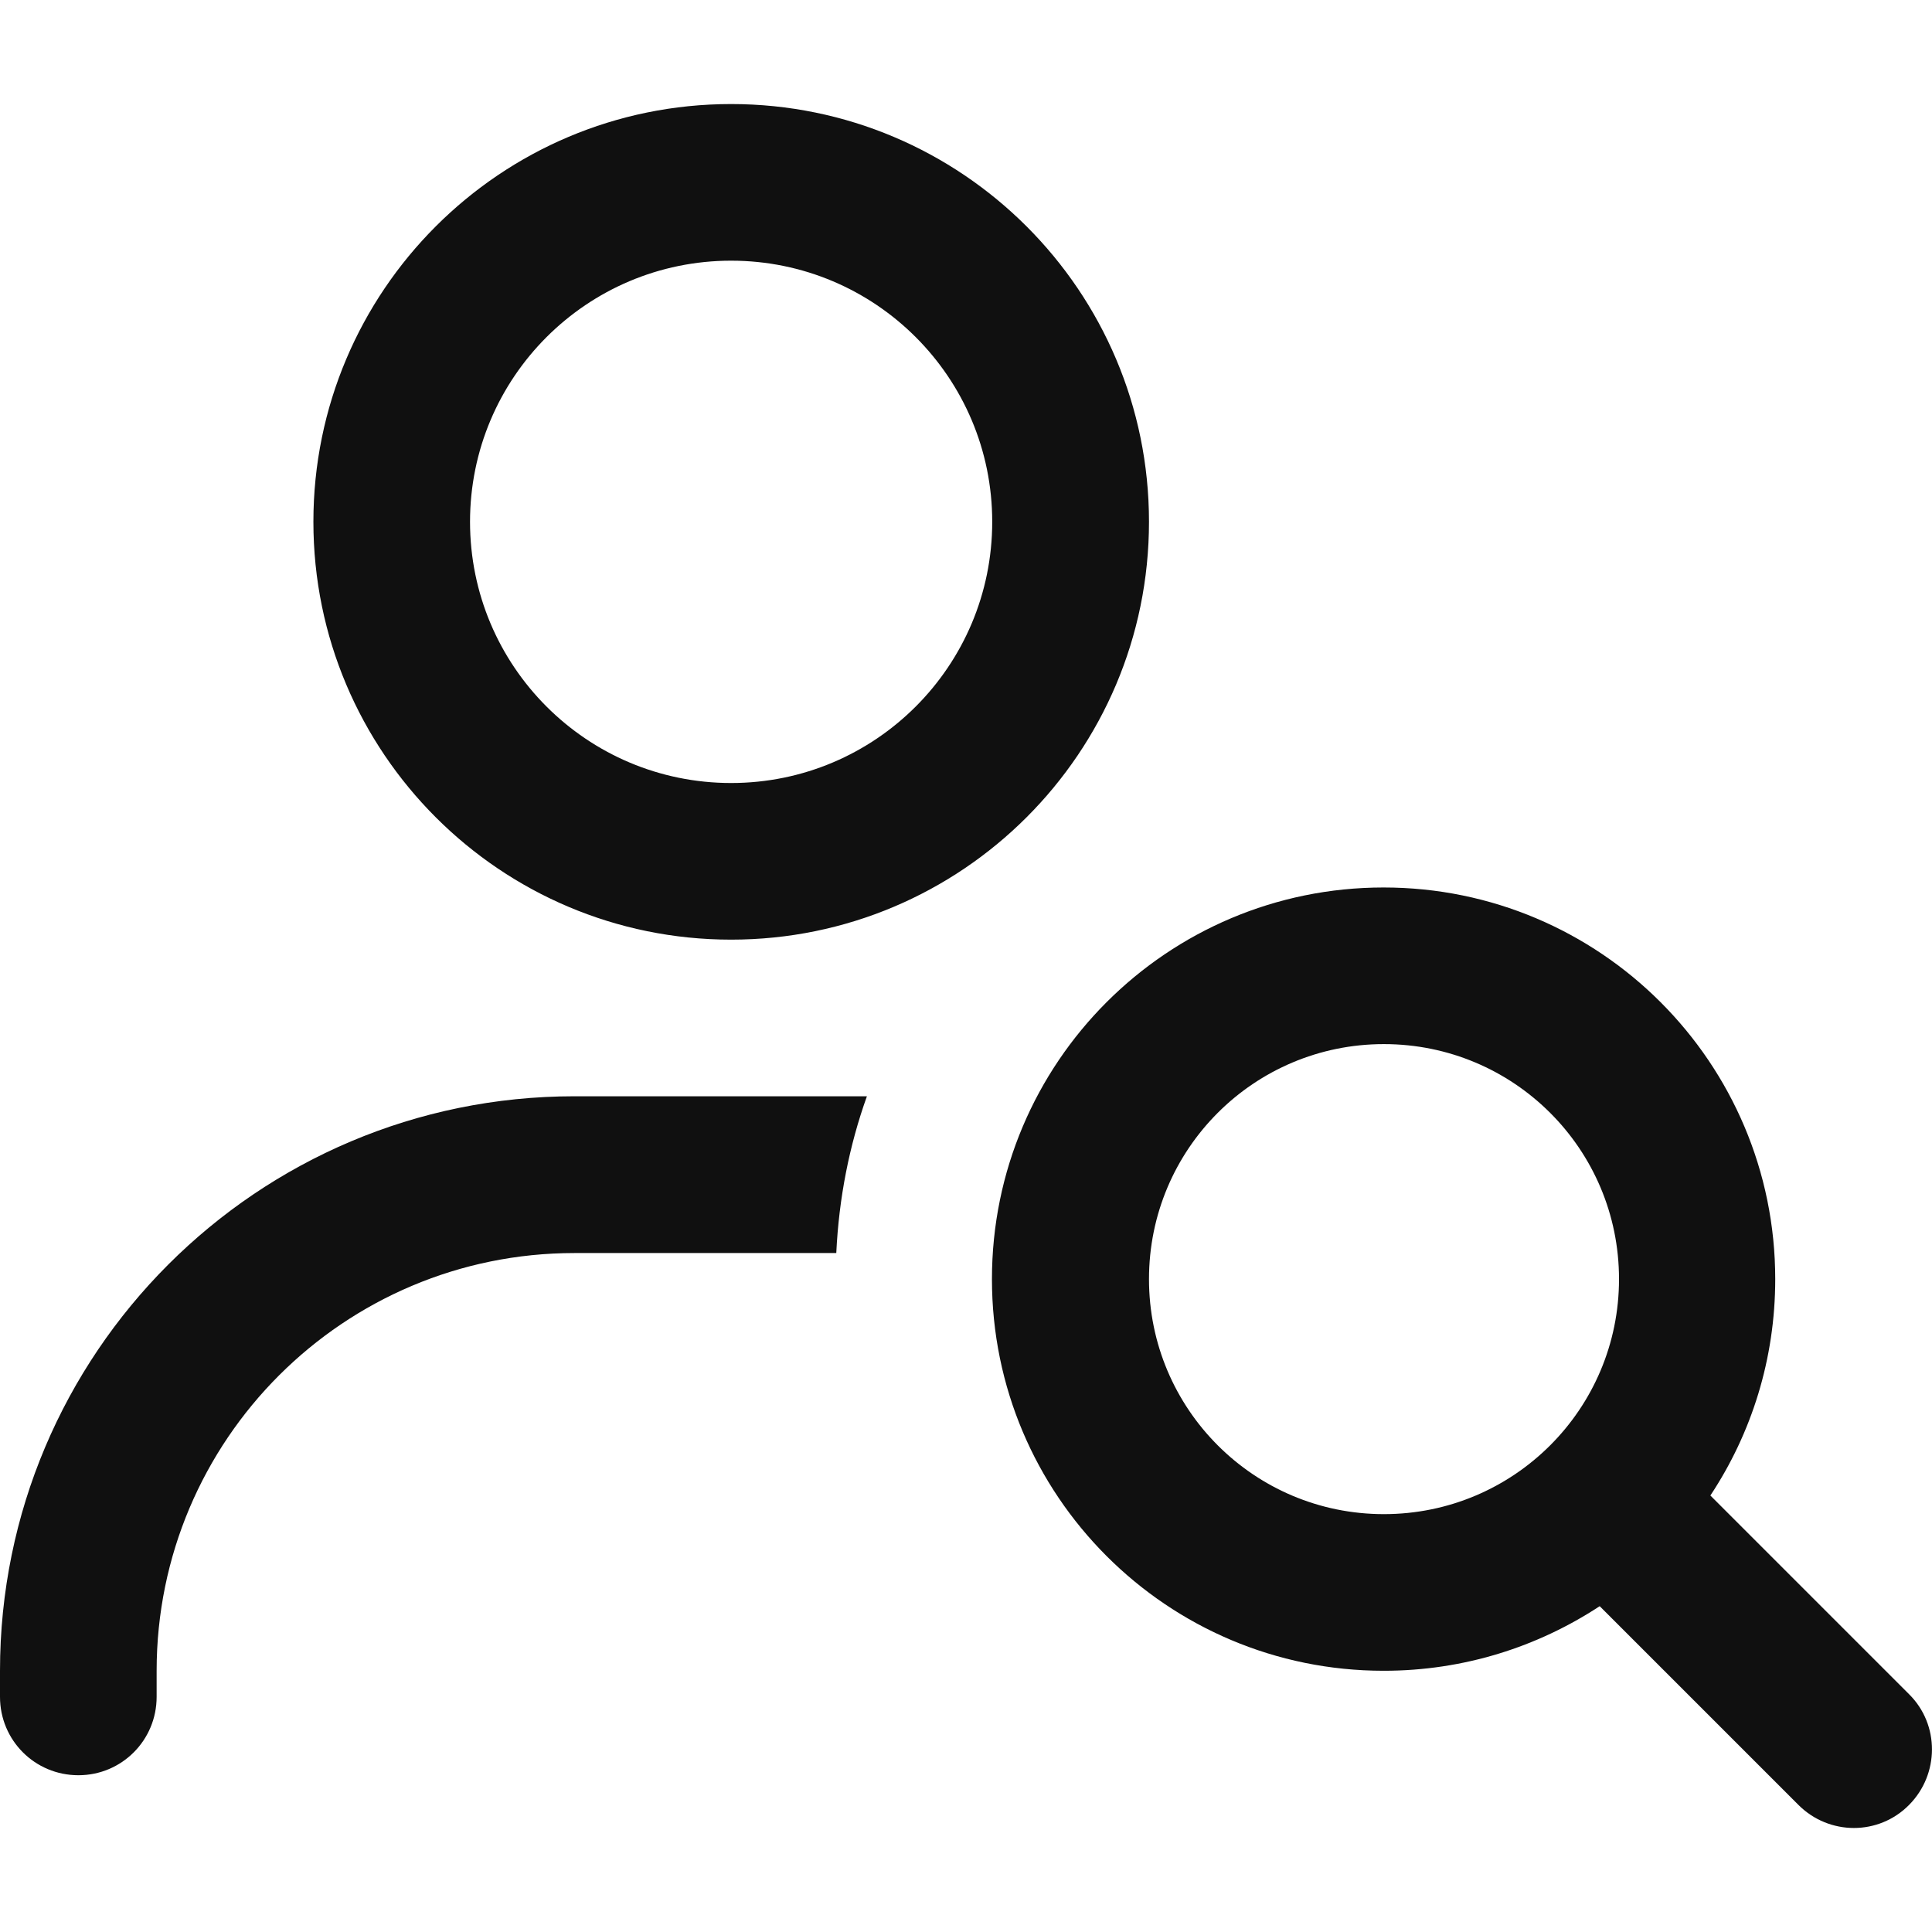 <svg width="14" height="14" viewBox="0 0 14 14" fill="none" xmlns="http://www.w3.org/2000/svg">
<g clip-path="url(#clip0_3735_32448)">
<path d="M3.406 3.781C3.406 2.736 4.253 1.889 5.298 1.889C6.343 1.889 7.19 2.736 7.19 3.781C7.19 4.827 6.343 5.674 5.298 5.674C4.253 5.674 3.406 4.827 3.406 3.781ZM8.326 3.781C8.326 2.109 6.97 0.754 5.298 0.754C3.626 0.754 2.271 2.109 2.271 3.781C2.271 5.454 3.626 6.809 5.298 6.809C6.97 6.809 8.326 5.454 8.326 3.781ZM1.135 12.107C1.135 10.435 2.491 9.08 4.163 9.08H6.06C6.079 8.682 6.154 8.301 6.282 7.944H4.163C1.864 7.944 0 9.808 0 12.107V12.296C0 12.611 0.253 12.864 0.568 12.864C0.882 12.864 1.135 12.611 1.135 12.296V12.107ZM10.028 7.566C10.97 7.566 11.732 8.327 11.732 9.269C11.732 10.21 10.97 10.972 10.028 10.972C9.087 10.972 8.326 10.21 8.326 9.269C8.326 8.327 9.087 7.566 10.028 7.566ZM10.028 12.107C10.606 12.107 11.143 11.934 11.592 11.639L13.032 13.079C13.255 13.302 13.614 13.302 13.834 13.079C14.054 12.857 14.056 12.497 13.834 12.277L12.394 10.837C12.692 10.387 12.864 9.848 12.864 9.269C12.864 7.701 11.594 6.431 10.026 6.431C8.458 6.431 7.188 7.701 7.188 9.269C7.188 10.837 8.458 12.107 10.026 12.107H10.028Z" fill="#101010"/>
</g>
<defs>
<clipPath id="clip0_3735_32448">
<rect width="14" height="14" fill="white"/>
</clipPath>
</defs>
</svg>
